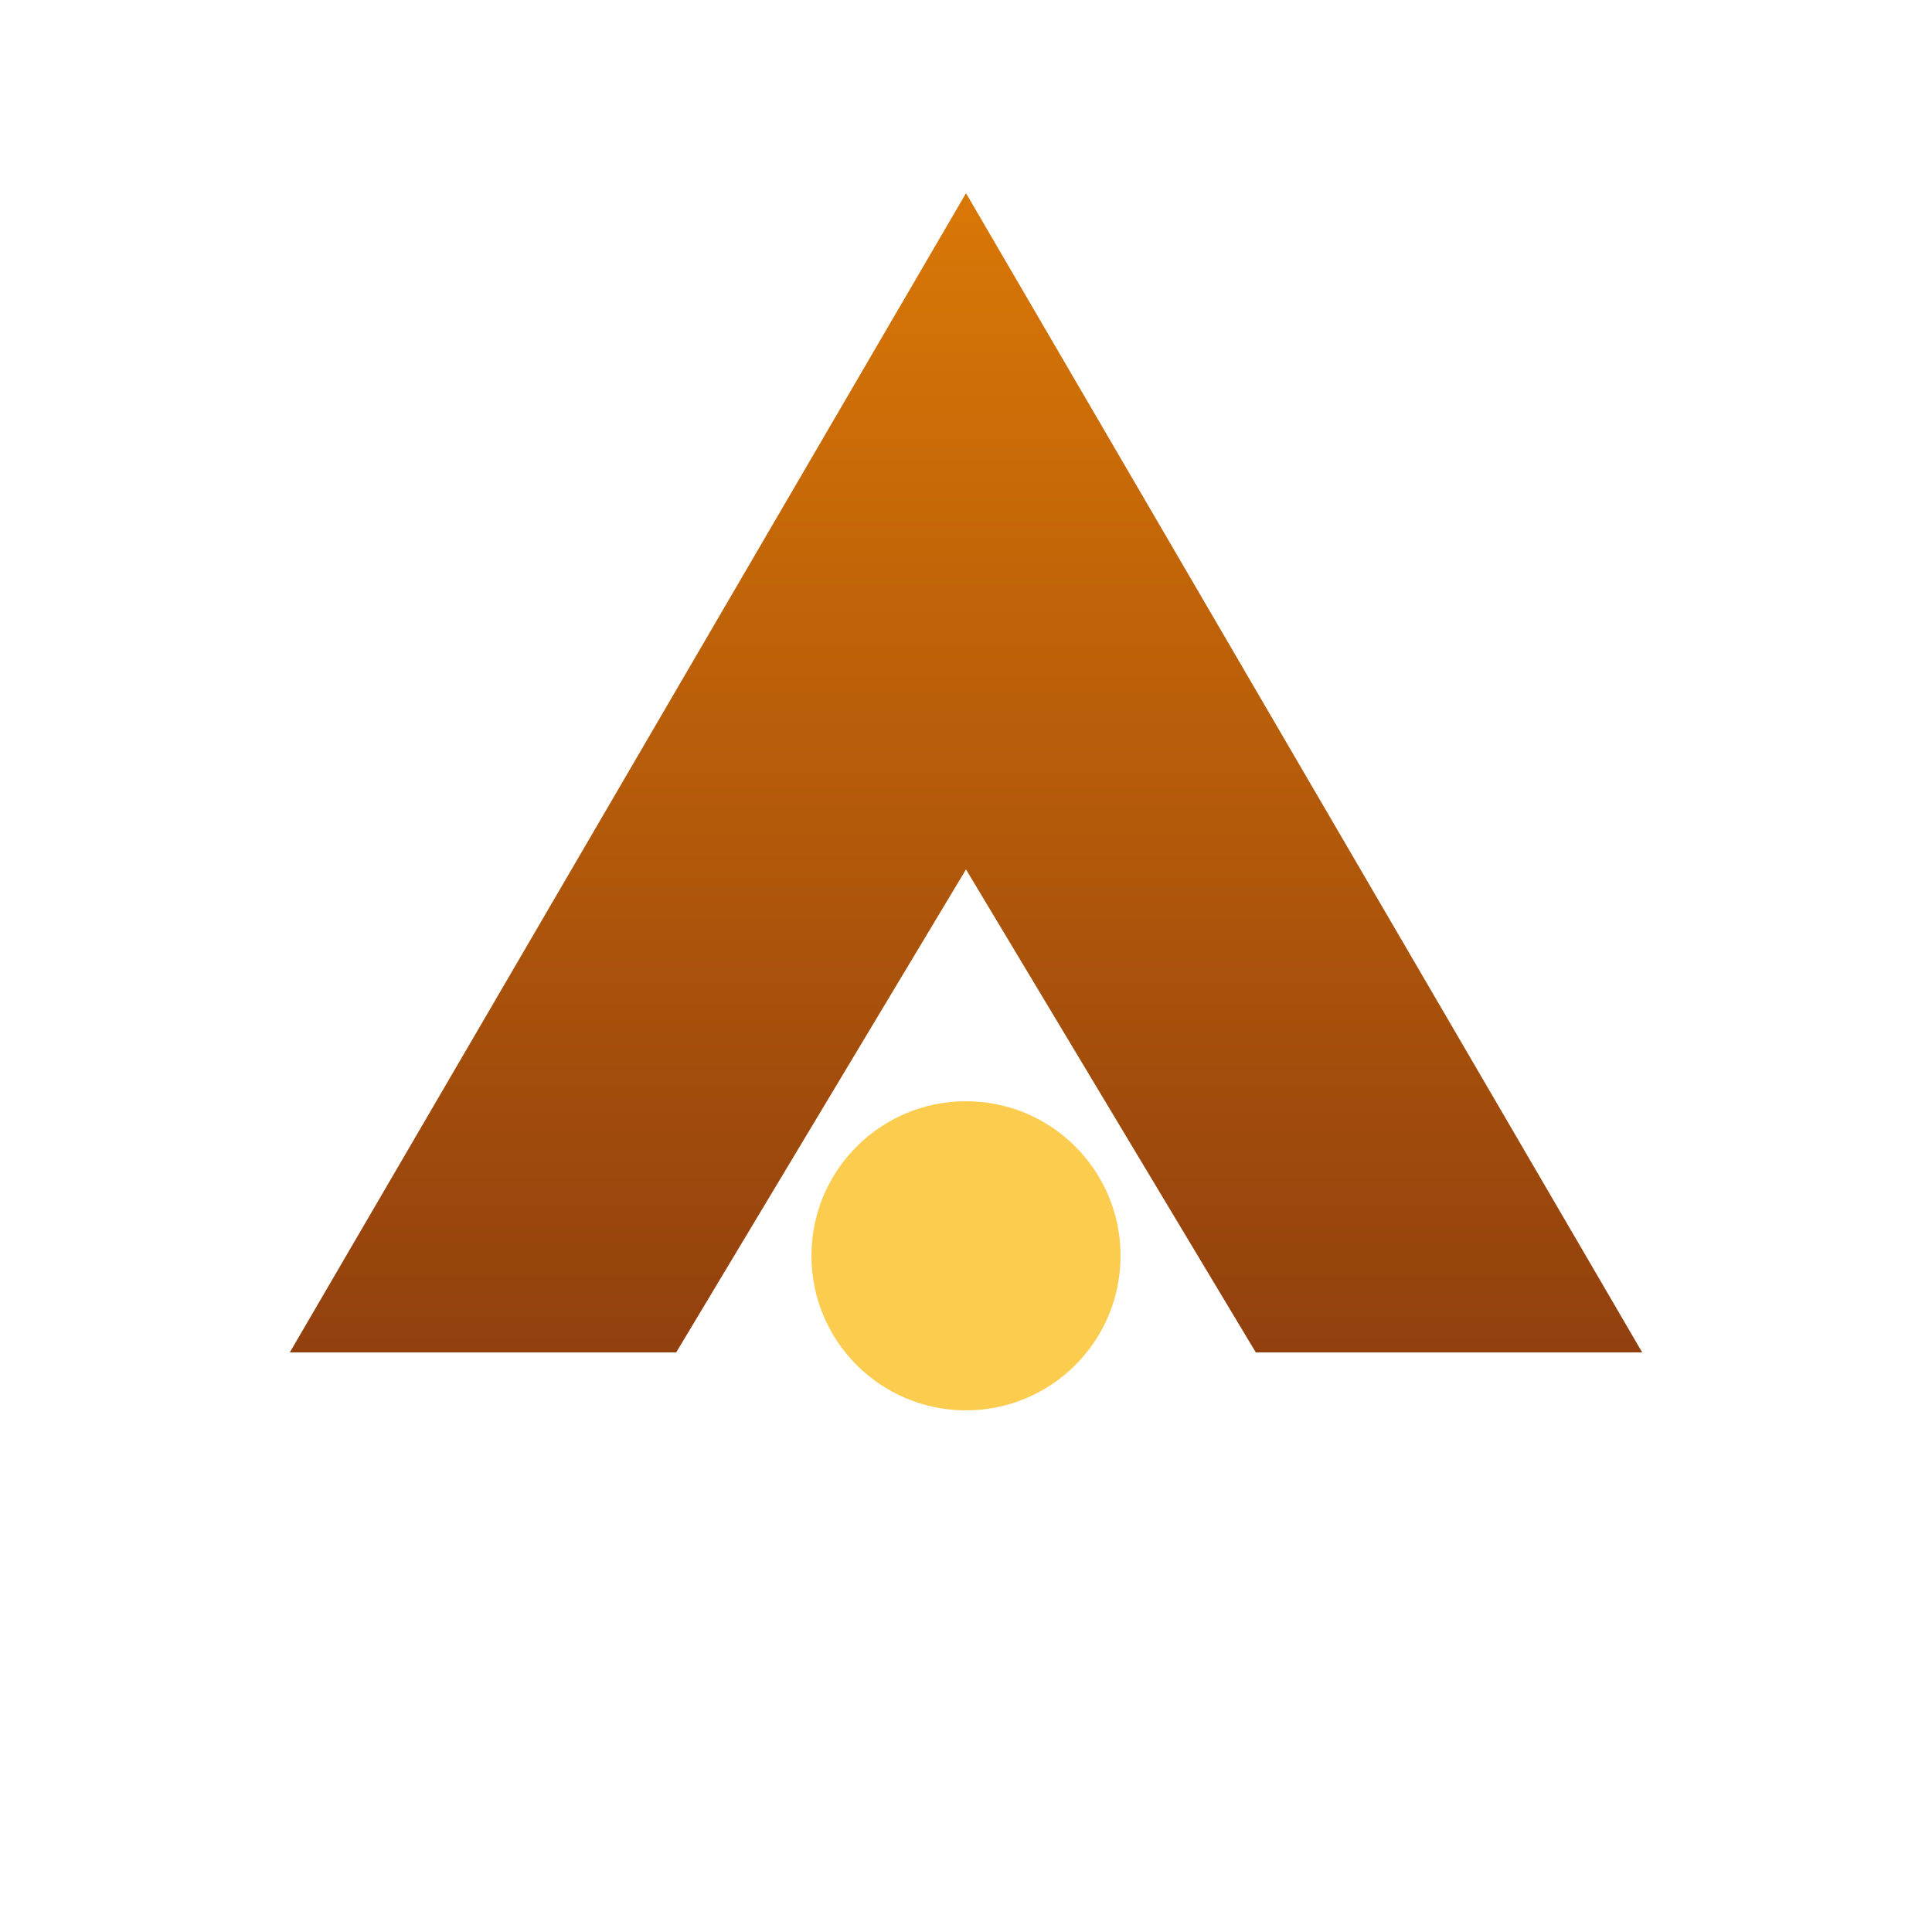<svg xmlns="http://www.w3.org/2000/svg" viewBox="0 0 100 100">
  <defs>
    <linearGradient id="mountainGradient" x1="0%" y1="0%" x2="0%" y2="100%">
      <stop offset="0%" style="stop-color:#d97706;stop-opacity:1" />
      <stop offset="100%" style="stop-color:#92400e;stop-opacity:1" />
    </linearGradient>
  </defs>
  <path fill="url(#mountainGradient)" d="M50 10 L85 70 L65 70 L50 45 L35 70 L15 70 Z"/>
  <circle cx="50" cy="65" r="8" fill="#fbbf24" opacity="0.8"/>
</svg>
